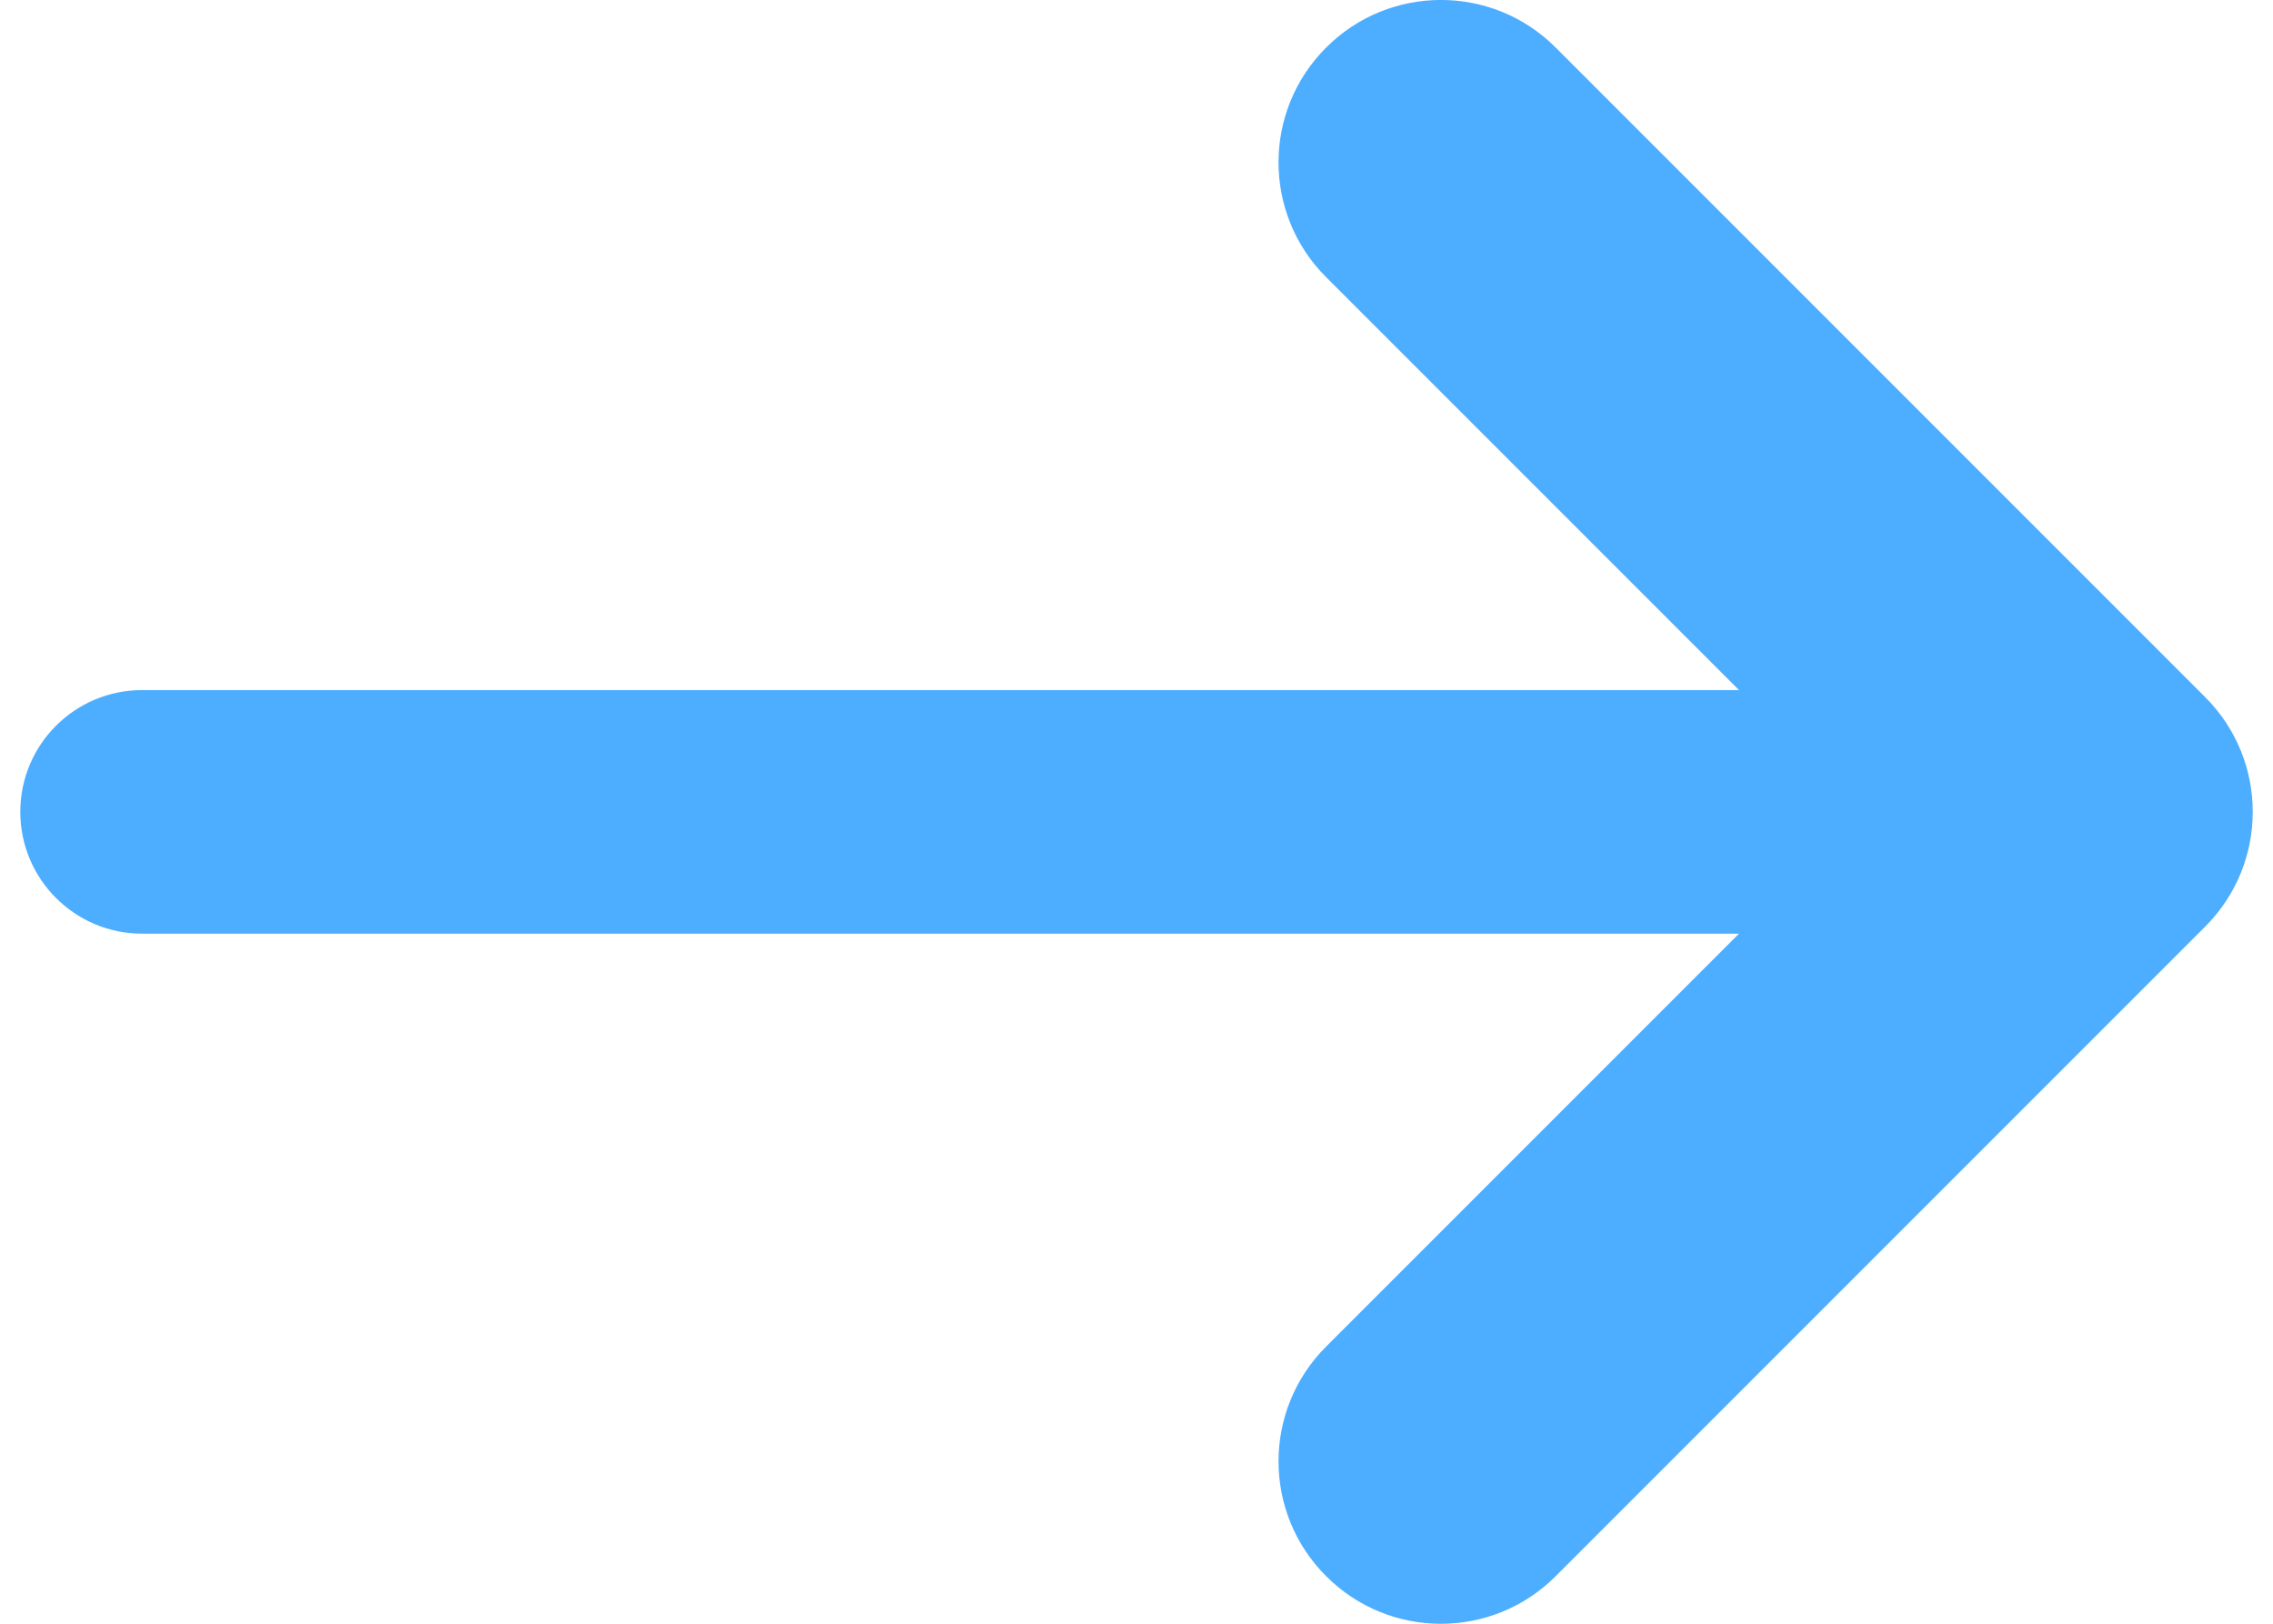 <svg xmlns="http://www.w3.org/2000/svg" width="14" height="10" viewBox="0 0 14 10" fill="none"><path fill-rule="evenodd" clip-rule="evenodd" d="M9.582 0.293C9.192 -0.098 8.558 -0.098 8.168 0.293C7.777 0.683 7.777 1.317 8.168 1.707L10.711 4.25L0.875 4.25C0.461 4.25 0.125 4.586 0.125 5C0.125 5.414 0.461 5.75 0.875 5.75L10.711 5.75L8.168 8.293C7.777 8.683 7.777 9.317 8.168 9.707C8.558 10.098 9.192 10.098 9.582 9.707L13.582 5.707C13.973 5.317 13.973 4.683 13.582 4.293L9.582 0.293Z" fill="#4DAEFF"></path></svg>